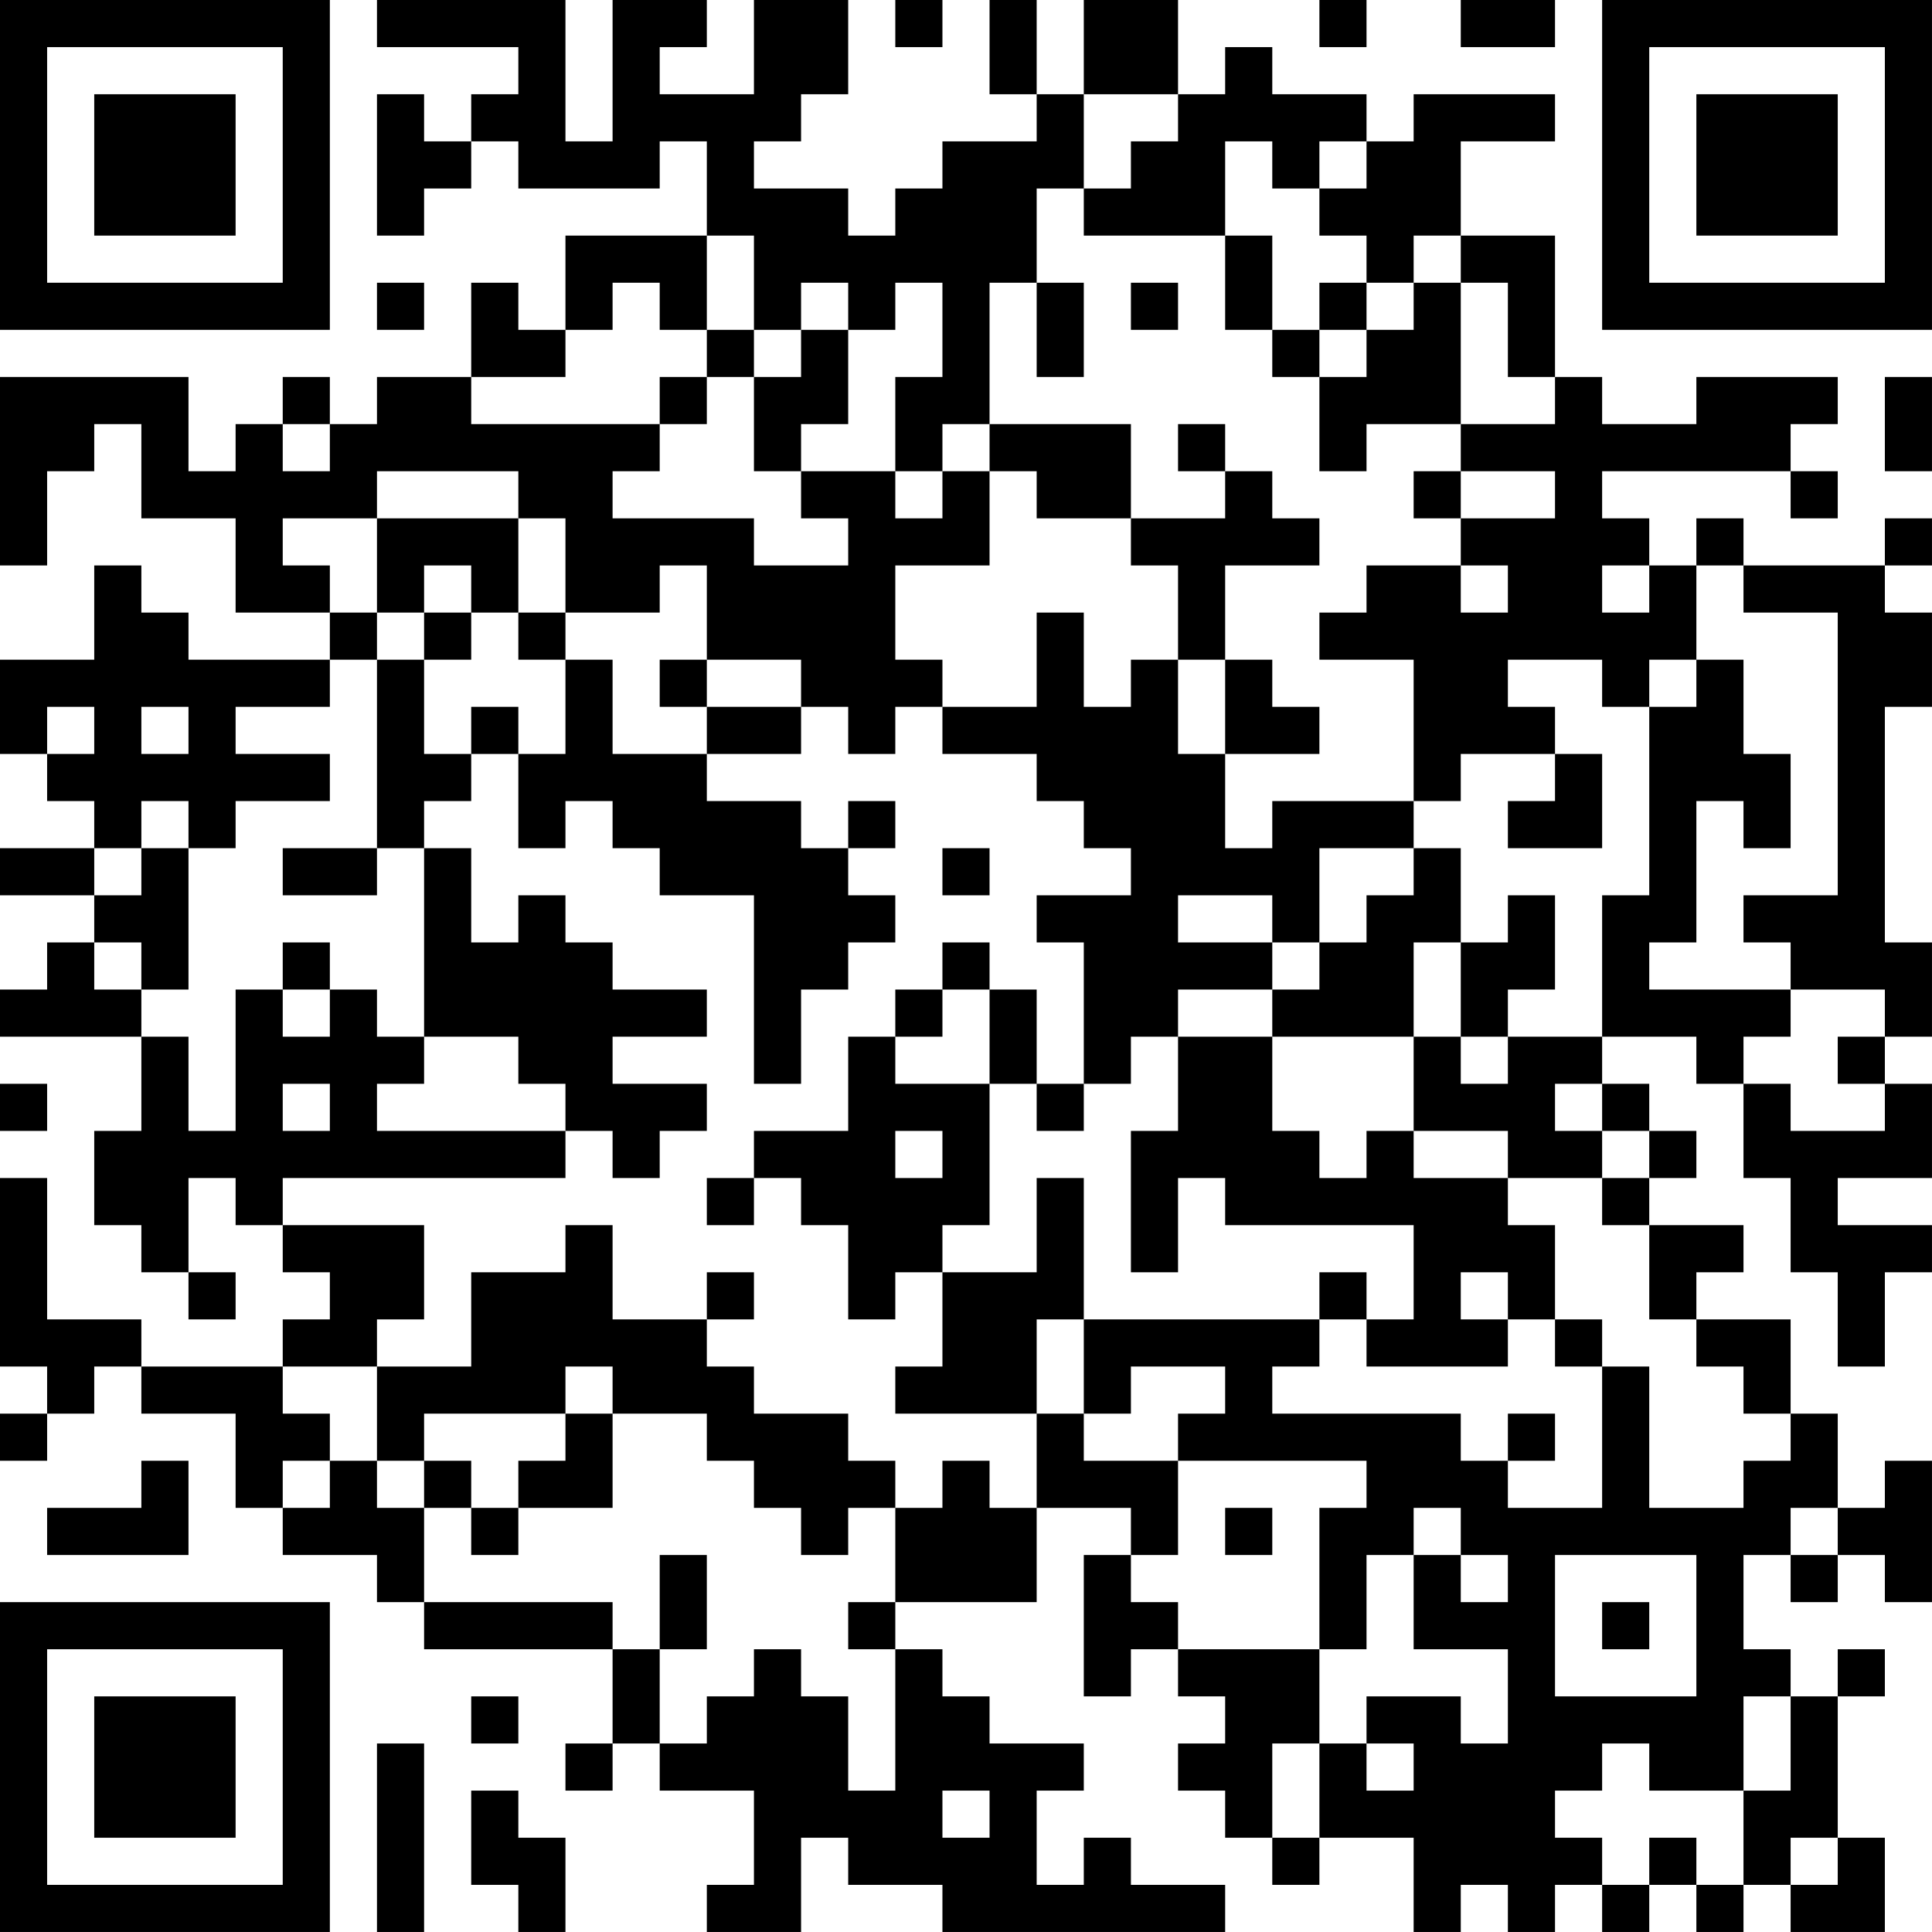 <?xml version="1.0" encoding="UTF-8"?>
<svg xmlns="http://www.w3.org/2000/svg" version="1.1" width="300" height="300" viewBox="0 0 300 300"><rect x="0" y="0" width="300" height="300" fill="#ffffff"/><g transform="scale(7.317)"><g transform="translate(0,0)"><path fill-rule="evenodd" d="M8 0L8 1L11 1L11 2L10 2L10 3L9 3L9 2L8 2L8 5L9 5L9 4L10 4L10 3L11 3L11 4L14 4L14 3L15 3L15 5L12 5L12 7L11 7L11 6L10 6L10 8L8 8L8 9L7 9L7 8L6 8L6 9L5 9L5 10L4 10L4 8L0 8L0 12L1 12L1 10L2 10L2 9L3 9L3 11L5 11L5 13L7 13L7 14L4 14L4 13L3 13L3 12L2 12L2 14L0 14L0 16L1 16L1 17L2 17L2 18L0 18L0 19L2 19L2 20L1 20L1 21L0 21L0 22L3 22L3 24L2 24L2 26L3 26L3 27L4 27L4 28L5 28L5 27L4 27L4 25L5 25L5 26L6 26L6 27L7 27L7 28L6 28L6 29L3 29L3 28L1 28L1 25L0 25L0 29L1 29L1 30L0 30L0 31L1 31L1 30L2 30L2 29L3 29L3 30L5 30L5 32L6 32L6 33L8 33L8 34L9 34L9 35L13 35L13 37L12 37L12 38L13 38L13 37L14 37L14 38L16 38L16 40L15 40L15 41L17 41L17 39L18 39L18 40L20 40L20 41L26 41L26 40L24 40L24 39L23 39L23 40L22 40L22 38L23 38L23 37L21 37L21 36L20 36L20 35L19 35L19 34L22 34L22 32L24 32L24 33L23 33L23 36L24 36L24 35L25 35L25 36L26 36L26 37L25 37L25 38L26 38L26 39L27 39L27 40L28 40L28 39L30 39L30 41L31 41L31 40L32 40L32 41L33 41L33 40L34 40L34 41L35 41L35 40L36 40L36 41L37 41L37 40L38 40L38 41L40 41L40 39L39 39L39 36L40 36L40 35L39 35L39 36L38 36L38 35L37 35L37 33L38 33L38 34L39 34L39 33L40 33L40 34L41 34L41 31L40 31L40 32L39 32L39 30L38 30L38 28L36 28L36 27L37 27L37 26L35 26L35 25L36 25L36 24L35 24L35 23L34 23L34 22L36 22L36 23L37 23L37 25L38 25L38 27L39 27L39 29L40 29L40 27L41 27L41 26L39 26L39 25L41 25L41 23L40 23L40 22L41 22L41 20L40 20L40 15L41 15L41 13L40 13L40 12L41 12L41 11L40 11L40 12L37 12L37 11L36 11L36 12L35 12L35 11L34 11L34 10L38 10L38 11L39 11L39 10L38 10L38 9L39 9L39 8L36 8L36 9L34 9L34 8L33 8L33 5L31 5L31 3L33 3L33 2L30 2L30 3L29 3L29 2L27 2L27 1L26 1L26 2L25 2L25 0L23 0L23 2L22 2L22 0L21 0L21 2L22 2L22 3L20 3L20 4L19 4L19 5L18 5L18 4L16 4L16 3L17 3L17 2L18 2L18 0L16 0L16 2L14 2L14 1L15 1L15 0L13 0L13 3L12 3L12 0ZM19 0L19 1L20 1L20 0ZM28 0L28 1L29 1L29 0ZM31 0L31 1L33 1L33 0ZM23 2L23 4L22 4L22 6L21 6L21 9L20 9L20 10L19 10L19 8L20 8L20 6L19 6L19 7L18 7L18 6L17 6L17 7L16 7L16 5L15 5L15 7L14 7L14 6L13 6L13 7L12 7L12 8L10 8L10 9L14 9L14 10L13 10L13 11L16 11L16 12L18 12L18 11L17 11L17 10L19 10L19 11L20 11L20 10L21 10L21 12L19 12L19 14L20 14L20 15L19 15L19 16L18 16L18 15L17 15L17 14L15 14L15 12L14 12L14 13L12 13L12 11L11 11L11 10L8 10L8 11L6 11L6 12L7 12L7 13L8 13L8 14L7 14L7 15L5 15L5 16L7 16L7 17L5 17L5 18L4 18L4 17L3 17L3 18L2 18L2 19L3 19L3 18L4 18L4 21L3 21L3 20L2 20L2 21L3 21L3 22L4 22L4 24L5 24L5 21L6 21L6 22L7 22L7 21L8 21L8 22L9 22L9 23L8 23L8 24L12 24L12 25L6 25L6 26L9 26L9 28L8 28L8 29L6 29L6 30L7 30L7 31L6 31L6 32L7 32L7 31L8 31L8 32L9 32L9 34L13 34L13 35L14 35L14 37L15 37L15 36L16 36L16 35L17 35L17 36L18 36L18 38L19 38L19 35L18 35L18 34L19 34L19 32L20 32L20 31L21 31L21 32L22 32L22 30L23 30L23 31L25 31L25 33L24 33L24 34L25 34L25 35L28 35L28 37L27 37L27 39L28 39L28 37L29 37L29 38L30 38L30 37L29 37L29 36L31 36L31 37L32 37L32 35L30 35L30 33L31 33L31 34L32 34L32 33L31 33L31 32L30 32L30 33L29 33L29 35L28 35L28 32L29 32L29 31L25 31L25 30L26 30L26 29L24 29L24 30L23 30L23 28L28 28L28 29L27 29L27 30L31 30L31 31L32 31L32 32L34 32L34 29L35 29L35 32L37 32L37 31L38 31L38 30L37 30L37 29L36 29L36 28L35 28L35 26L34 26L34 25L35 25L35 24L34 24L34 23L33 23L33 24L34 24L34 25L32 25L32 24L30 24L30 22L31 22L31 23L32 23L32 22L34 22L34 19L35 19L35 15L36 15L36 14L37 14L37 16L38 16L38 18L37 18L37 17L36 17L36 20L35 20L35 21L38 21L38 22L37 22L37 23L38 23L38 24L40 24L40 23L39 23L39 22L40 22L40 21L38 21L38 20L37 20L37 19L39 19L39 13L37 13L37 12L36 12L36 14L35 14L35 15L34 15L34 14L32 14L32 15L33 15L33 16L31 16L31 17L30 17L30 14L28 14L28 13L29 13L29 12L31 12L31 13L32 13L32 12L31 12L31 11L33 11L33 10L31 10L31 9L33 9L33 8L32 8L32 6L31 6L31 5L30 5L30 6L29 6L29 5L28 5L28 4L29 4L29 3L28 3L28 4L27 4L27 3L26 3L26 5L23 5L23 4L24 4L24 3L25 3L25 2ZM26 5L26 7L27 7L27 8L28 8L28 10L29 10L29 9L31 9L31 6L30 6L30 7L29 7L29 6L28 6L28 7L27 7L27 5ZM8 6L8 7L9 7L9 6ZM22 6L22 8L23 8L23 6ZM24 6L24 7L25 7L25 6ZM15 7L15 8L14 8L14 9L15 9L15 8L16 8L16 10L17 10L17 9L18 9L18 7L17 7L17 8L16 8L16 7ZM28 7L28 8L29 8L29 7ZM40 8L40 10L41 10L41 8ZM6 9L6 10L7 10L7 9ZM21 9L21 10L22 10L22 11L24 11L24 12L25 12L25 14L24 14L24 15L23 15L23 13L22 13L22 15L20 15L20 16L22 16L22 17L23 17L23 18L24 18L24 19L22 19L22 20L23 20L23 23L22 23L22 21L21 21L21 20L20 20L20 21L19 21L19 22L18 22L18 24L16 24L16 25L15 25L15 26L16 26L16 25L17 25L17 26L18 26L18 28L19 28L19 27L20 27L20 29L19 29L19 30L22 30L22 28L23 28L23 25L22 25L22 27L20 27L20 26L21 26L21 23L22 23L22 24L23 24L23 23L24 23L24 22L25 22L25 24L24 24L24 27L25 27L25 25L26 25L26 26L30 26L30 28L29 28L29 27L28 27L28 28L29 28L29 29L32 29L32 28L33 28L33 29L34 29L34 28L33 28L33 26L32 26L32 25L30 25L30 24L29 24L29 25L28 25L28 24L27 24L27 22L30 22L30 20L31 20L31 22L32 22L32 21L33 21L33 19L32 19L32 20L31 20L31 18L30 18L30 17L27 17L27 18L26 18L26 16L28 16L28 15L27 15L27 14L26 14L26 12L28 12L28 11L27 11L27 10L26 10L26 9L25 9L25 10L26 10L26 11L24 11L24 9ZM30 10L30 11L31 11L31 10ZM8 11L8 13L9 13L9 14L8 14L8 18L6 18L6 19L8 19L8 18L9 18L9 22L11 22L11 23L12 23L12 24L13 24L13 25L14 25L14 24L15 24L15 23L13 23L13 22L15 22L15 21L13 21L13 20L12 20L12 19L11 19L11 20L10 20L10 18L9 18L9 17L10 17L10 16L11 16L11 18L12 18L12 17L13 17L13 18L14 18L14 19L16 19L16 23L17 23L17 21L18 21L18 20L19 20L19 19L18 19L18 18L19 18L19 17L18 17L18 18L17 18L17 17L15 17L15 16L17 16L17 15L15 15L15 14L14 14L14 15L15 15L15 16L13 16L13 14L12 14L12 13L11 13L11 11ZM9 12L9 13L10 13L10 14L9 14L9 16L10 16L10 15L11 15L11 16L12 16L12 14L11 14L11 13L10 13L10 12ZM34 12L34 13L35 13L35 12ZM25 14L25 16L26 16L26 14ZM1 15L1 16L2 16L2 15ZM3 15L3 16L4 16L4 15ZM33 16L33 17L32 17L32 18L34 18L34 16ZM20 18L20 19L21 19L21 18ZM28 18L28 20L27 20L27 19L25 19L25 20L27 20L27 21L25 21L25 22L27 22L27 21L28 21L28 20L29 20L29 19L30 19L30 18ZM6 20L6 21L7 21L7 20ZM20 21L20 22L19 22L19 23L21 23L21 21ZM0 23L0 24L1 24L1 23ZM6 23L6 24L7 24L7 23ZM19 24L19 25L20 25L20 24ZM12 26L12 27L10 27L10 29L8 29L8 31L9 31L9 32L10 32L10 33L11 33L11 32L13 32L13 30L15 30L15 31L16 31L16 32L17 32L17 33L18 33L18 32L19 32L19 31L18 31L18 30L16 30L16 29L15 29L15 28L16 28L16 27L15 27L15 28L13 28L13 26ZM31 27L31 28L32 28L32 27ZM12 29L12 30L9 30L9 31L10 31L10 32L11 32L11 31L12 31L12 30L13 30L13 29ZM32 30L32 31L33 31L33 30ZM3 31L3 32L1 32L1 33L4 33L4 31ZM26 32L26 33L27 33L27 32ZM38 32L38 33L39 33L39 32ZM14 33L14 35L15 35L15 33ZM33 33L33 36L36 36L36 33ZM34 34L34 35L35 35L35 34ZM10 36L10 37L11 37L11 36ZM37 36L37 38L35 38L35 37L34 37L34 38L33 38L33 39L34 39L34 40L35 40L35 39L36 39L36 40L37 40L37 38L38 38L38 36ZM8 37L8 41L9 41L9 37ZM10 38L10 40L11 40L11 41L12 41L12 39L11 39L11 38ZM20 38L20 39L21 39L21 38ZM38 39L38 40L39 40L39 39ZM0 0L0 7L7 7L7 0ZM1 1L1 6L6 6L6 1ZM2 2L2 5L5 5L5 2ZM34 0L34 7L41 7L41 0ZM35 1L35 6L40 6L40 1ZM36 2L36 5L39 5L39 2ZM0 34L0 41L7 41L7 34ZM1 35L1 40L6 40L6 35ZM2 36L2 39L5 39L5 36Z" fill="#000000"/></g></g></svg>
